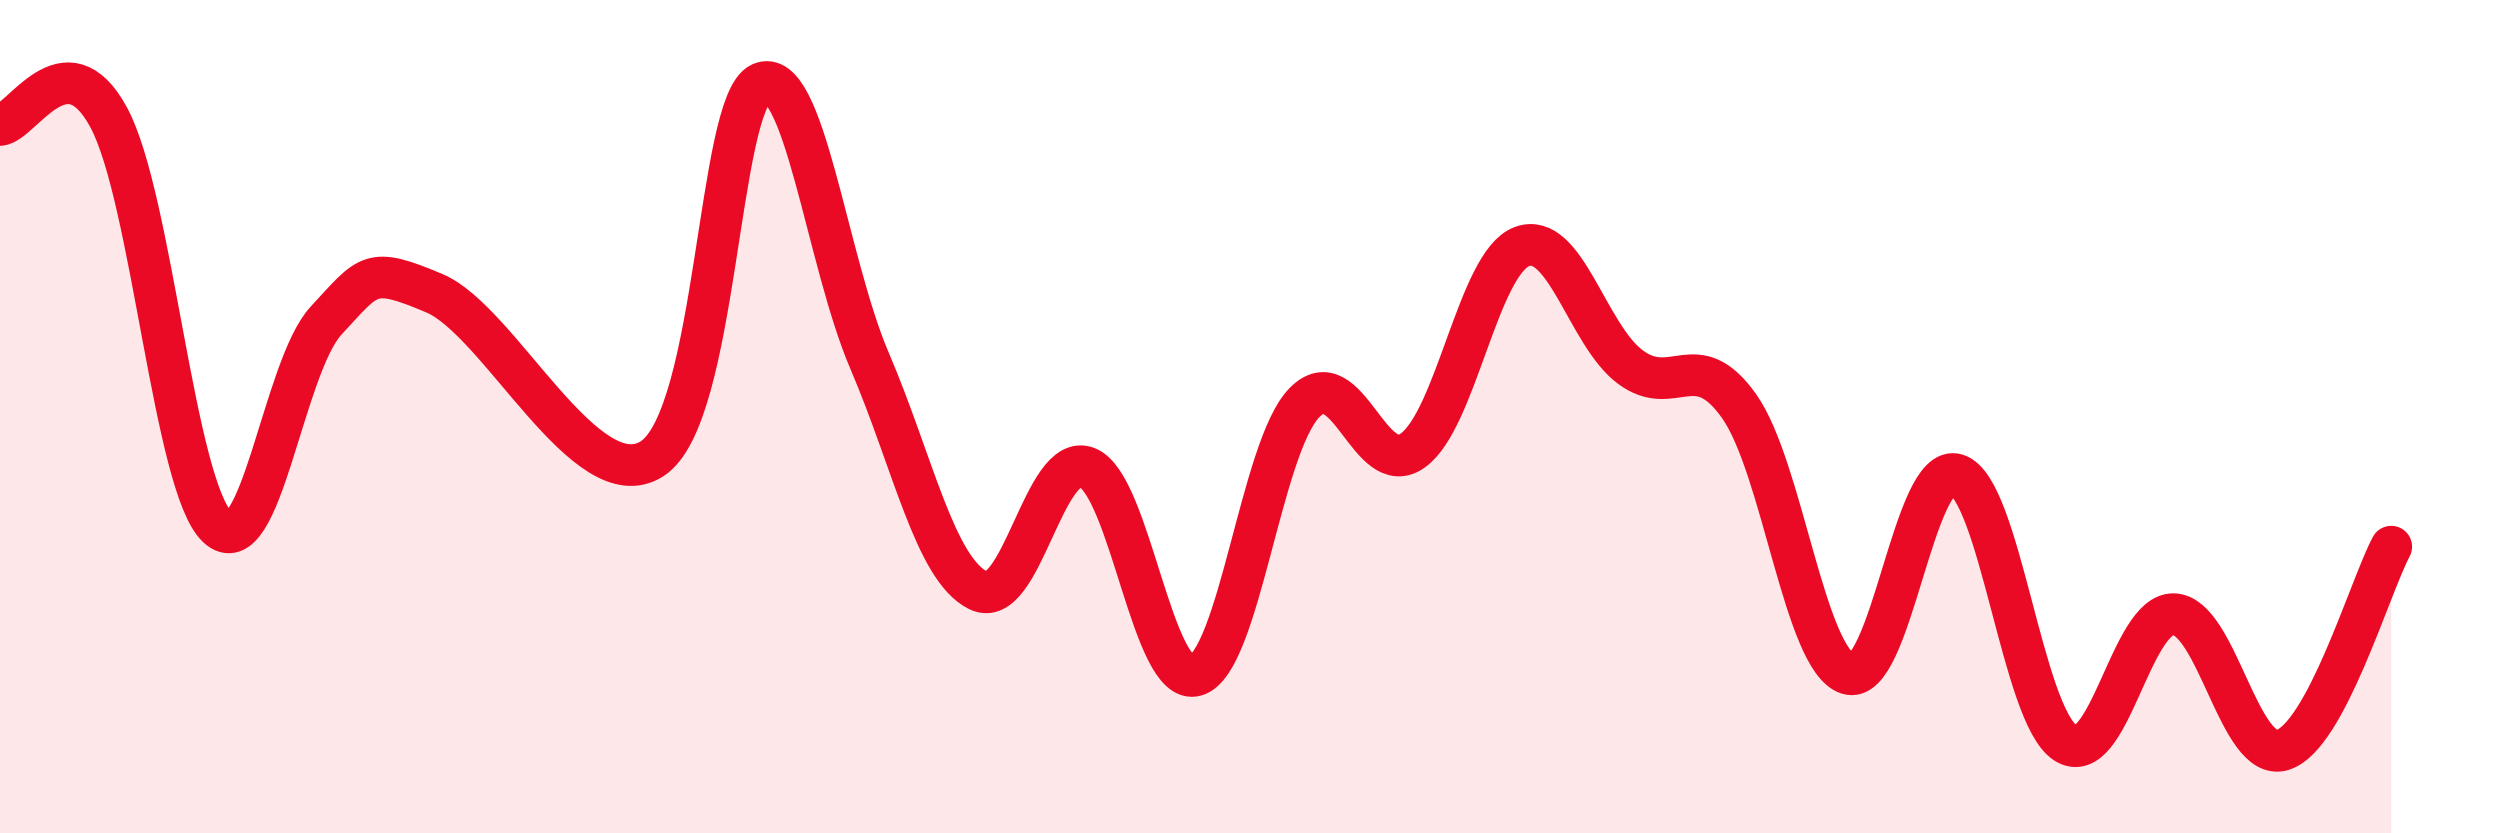 
    <svg width="60" height="20" viewBox="0 0 60 20" xmlns="http://www.w3.org/2000/svg">
      <path
        d="M 0,3 C 0.52,2.96 1.57,0.89 2.61,2.82 C 3.65,4.75 4.18,11.68 5.22,12.65 C 6.26,13.62 6.79,8.81 7.83,7.69 C 8.87,6.57 8.87,6.38 10.43,7.04 C 11.99,7.7 14.08,12.02 15.65,11.01 C 17.22,10 17.22,2.47 18.26,2 C 19.3,1.53 19.83,6.23 20.87,8.66 C 21.91,11.09 22.44,13.66 23.48,14.17 C 24.52,14.68 25.05,10.81 26.09,11.22 C 27.13,11.63 27.66,16.52 28.7,16.21 C 29.74,15.9 30.26,10.75 31.3,9.67 C 32.34,8.59 32.87,11.56 33.91,10.81 C 34.95,10.06 35.48,6.32 36.52,5.92 C 37.56,5.52 38.09,8.04 39.13,8.81 C 40.17,9.58 40.7,8.28 41.74,9.75 C 42.78,11.22 43.31,15.84 44.35,16.17 C 45.39,16.5 45.92,11.06 46.96,11.39 C 48,11.72 48.53,17.16 49.57,17.83 C 50.61,18.5 51.13,14.71 52.17,14.74 C 53.21,14.77 53.74,18.32 54.78,18 C 55.82,17.68 56.87,14.1 57.39,13.12L57.39 20L0 20Z"
        fill="#EB0A25"
        opacity="0.1"
        stroke-linecap="round"
        stroke-linejoin="round"
      />
      <path
        d="M 0,3 C 0.52,2.96 1.57,0.89 2.61,2.82 C 3.65,4.75 4.18,11.68 5.22,12.65 C 6.26,13.62 6.79,8.81 7.83,7.69 C 8.87,6.57 8.87,6.38 10.43,7.04 C 11.99,7.7 14.08,12.02 15.65,11.01 C 17.22,10 17.22,2.47 18.26,2 C 19.3,1.53 19.83,6.23 20.87,8.66 C 21.91,11.09 22.44,13.66 23.48,14.17 C 24.52,14.68 25.05,10.81 26.09,11.22 C 27.13,11.63 27.66,16.52 28.7,16.21 C 29.74,15.9 30.26,10.75 31.3,9.67 C 32.34,8.59 32.87,11.56 33.91,10.81 C 34.95,10.06 35.48,6.32 36.52,5.92 C 37.56,5.52 38.09,8.04 39.13,8.81 C 40.17,9.58 40.7,8.28 41.74,9.75 C 42.78,11.22 43.31,15.84 44.35,16.17 C 45.39,16.5 45.92,11.06 46.96,11.39 C 48,11.72 48.53,17.16 49.57,17.83 C 50.61,18.5 51.13,14.71 52.17,14.74 C 53.21,14.77 53.74,18.32 54.78,18 C 55.82,17.68 56.87,14.1 57.39,13.12"
        stroke="#EB0A25"
        stroke-width="1"
        fill="none"
        stroke-linecap="round"
        stroke-linejoin="round"
      />
    </svg>
  